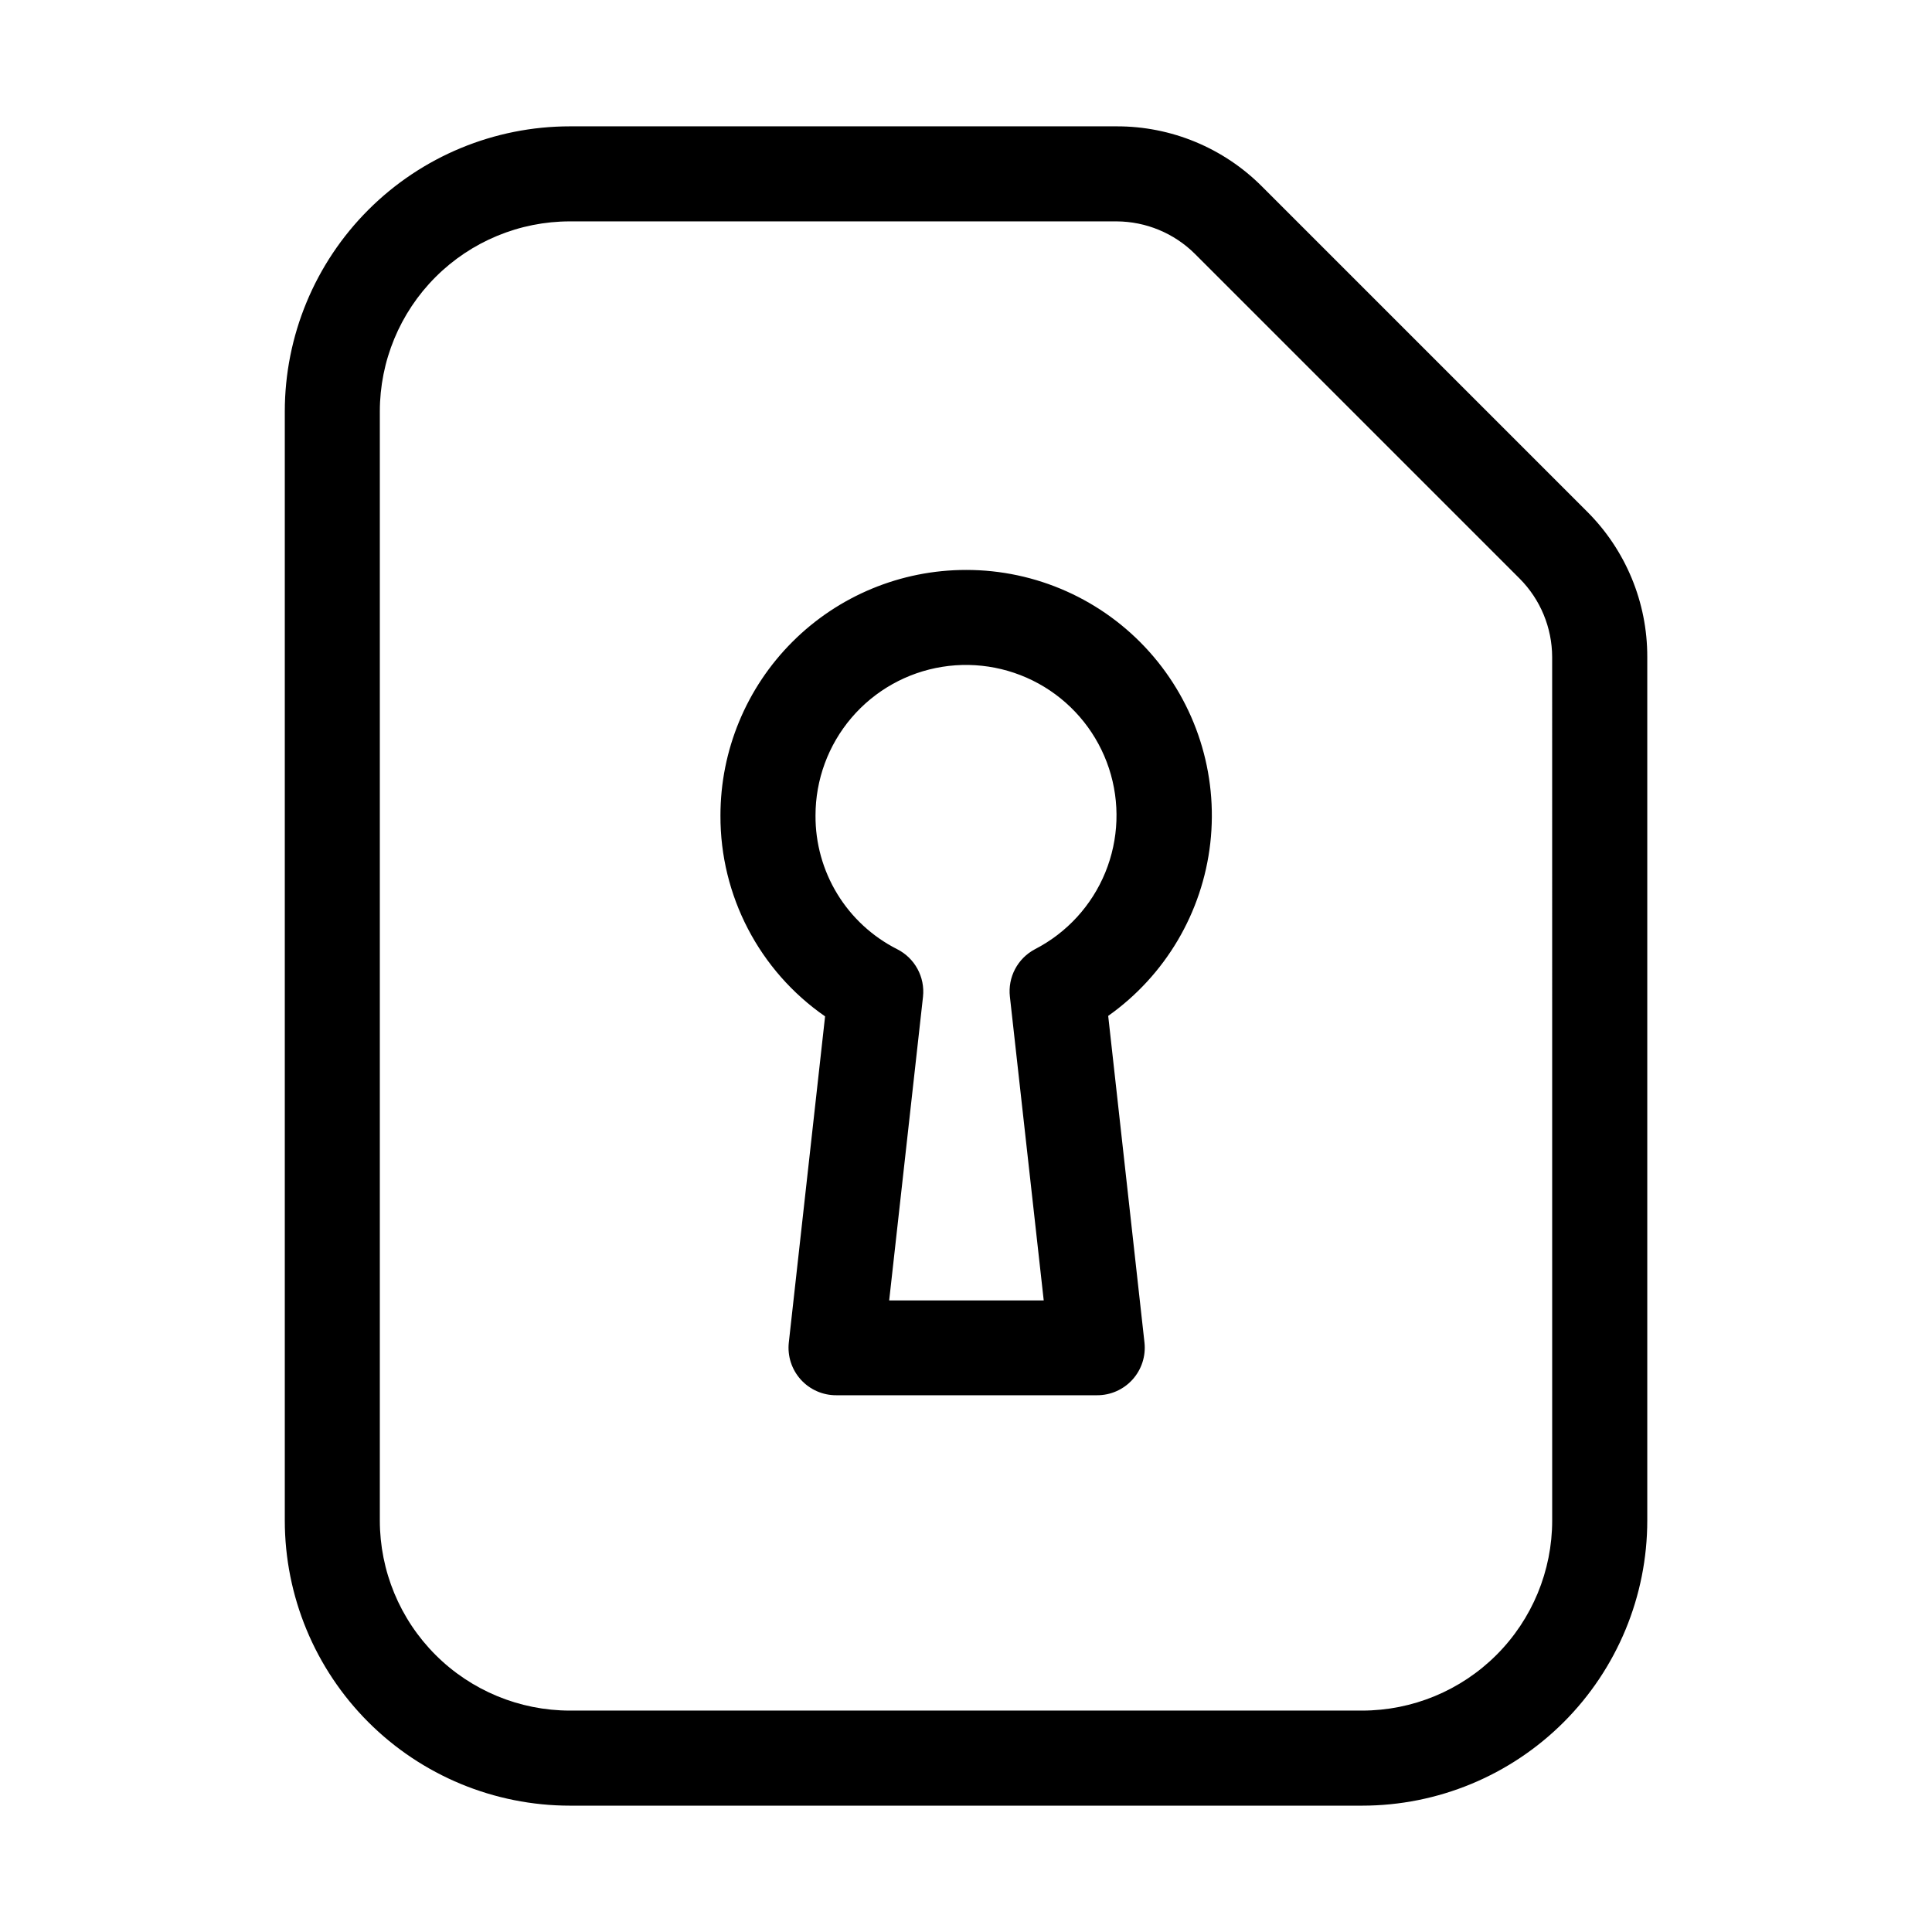 <?xml version="1.0" encoding="UTF-8"?>
<!-- Uploaded to: SVG Repo, www.svgrepo.com, Generator: SVG Repo Mixer Tools -->
<svg fill="#000000" width="800px" height="800px" version="1.1" viewBox="144 144 512 512" xmlns="http://www.w3.org/2000/svg">
 <path d="m564.54 279.52-86.066-86.066c-10.215-10.266-24.105-16.016-38.586-15.973h-144.84c-20.043 0-39.266 7.961-53.438 22.133-14.172 14.172-22.137 33.395-22.137 53.438v293.89c0 20.043 7.965 39.266 22.137 53.438 14.172 14.172 33.395 22.137 53.438 22.137h209.92c20.043 0 39.266-7.965 53.438-22.137s22.137-33.395 22.137-53.438v-228.81c0.043-14.488-5.719-28.391-15.996-38.605zm-9.195 267.42c0 13.363-5.309 26.18-14.758 35.625-9.445 9.449-22.262 14.758-35.625 14.758h-209.92c-13.363 0-26.176-5.309-35.625-14.758-9.449-9.445-14.758-22.262-14.758-35.625v-293.89c0-13.363 5.309-26.176 14.758-35.625 9.449-9.449 22.262-14.758 35.625-14.758h144.84c7.789 0.027 15.258 3.117 20.781 8.609l86.066 86.066h0.004c5.488 5.527 8.582 12.992 8.605 20.781zm-155.34-251.9c-17.262 0-33.812 6.856-46.016 19.059-12.207 12.203-19.062 28.758-19.062 46.016-0.086 21.23 10.285 41.141 27.73 53.234l-9.613 86.426c-0.395 3.574 0.754 7.144 3.16 9.816s5.84 4.188 9.434 4.164h69.066c3.594 0.023 7.027-1.492 9.434-4.164s3.555-6.242 3.16-9.816l-9.613-86.551c15.133-10.715 24.977-27.379 27.059-45.805 2.082-18.43-3.797-36.867-16.16-50.688-12.363-13.824-30.035-21.715-48.578-21.691zm18.285 100.51-0.004-0.004c-4.606 2.422-7.25 7.426-6.652 12.598l8.965 80.484h-40.957l8.965-80.484c0.562-5.215-2.164-10.23-6.844-12.598-6.547-3.309-12.043-8.375-15.867-14.637-3.82-6.258-5.824-13.461-5.777-20.797-0.004-9.484 3.375-18.664 9.527-25.883s14.68-12.012 24.043-13.512c9.367-1.5 18.965 0.387 27.066 5.32 8.098 4.934 14.176 12.594 17.141 21.605 2.961 9.012 2.613 18.785-0.98 27.566-3.594 8.777-10.195 15.988-18.629 20.336z"/>
</svg>